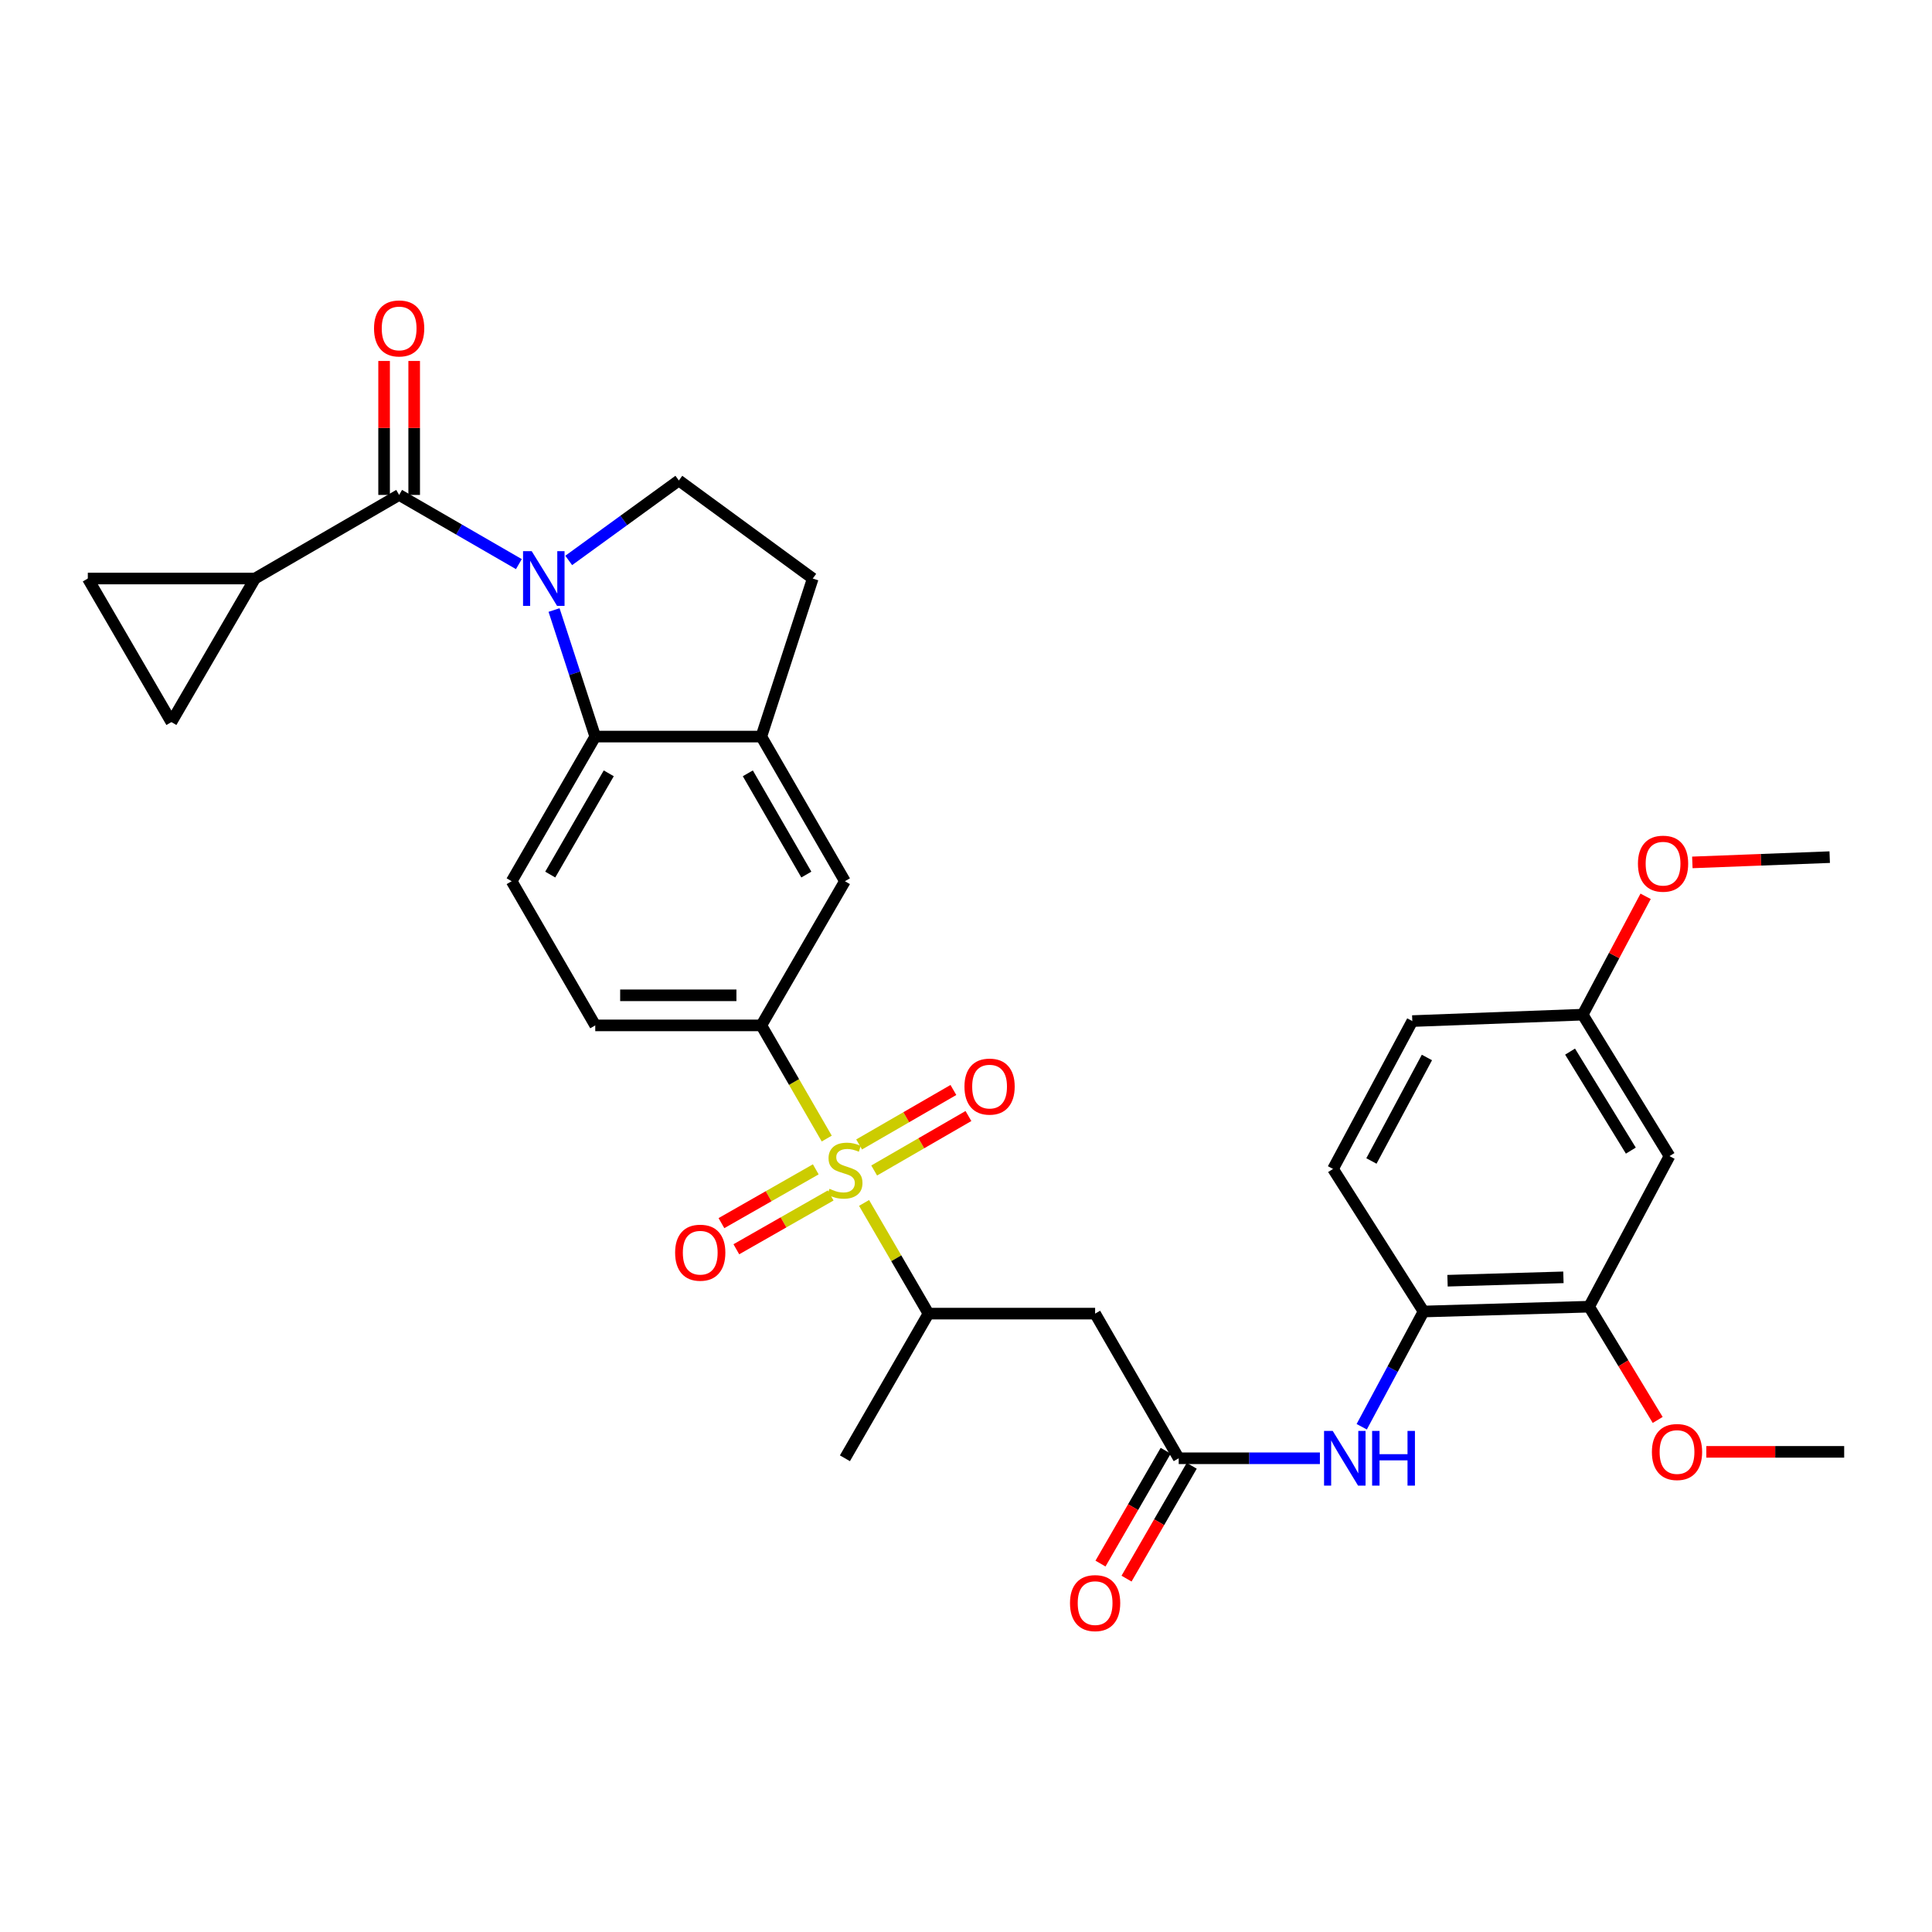 <?xml version='1.0' encoding='iso-8859-1'?>
<svg version='1.1' baseProfile='full'
              xmlns='http://www.w3.org/2000/svg'
                      xmlns:rdkit='http://www.rdkit.org/xml'
                      xmlns:xlink='http://www.w3.org/1999/xlink'
                  xml:space='preserve'
width='1000px' height='1000px' viewBox='0 0 1000 1000'>
<!-- END OF HEADER -->
<rect style='opacity:1.0;fill:#FFFFFF;stroke:none' width='1000' height='1000' x='0' y='0'> </rect>
<path class='bond-3' d='M 427.921,589.324 L 410.993,560.033' style='fill:none;fill-rule:evenodd;stroke:#CCCC00;stroke-width:6px;stroke-linecap:butt;stroke-linejoin:miter;stroke-opacity:1' />
<path class='bond-3' d='M 410.993,560.033 L 394.064,530.741' style='fill:none;fill-rule:evenodd;stroke:#000000;stroke-width:6px;stroke-linecap:butt;stroke-linejoin:miter;stroke-opacity:1' />
<path class='bond-6' d='M 447.241,622.636 L 463.911,651.281' style='fill:none;fill-rule:evenodd;stroke:#CCCC00;stroke-width:6px;stroke-linecap:butt;stroke-linejoin:miter;stroke-opacity:1' />
<path class='bond-6' d='M 463.911,651.281 L 480.581,679.926' style='fill:none;fill-rule:evenodd;stroke:#000000;stroke-width:6px;stroke-linecap:butt;stroke-linejoin:miter;stroke-opacity:1' />
<path class='bond-17' d='M 422.24,605.25 L 397.828,619.17' style='fill:none;fill-rule:evenodd;stroke:#CCCC00;stroke-width:6px;stroke-linecap:butt;stroke-linejoin:miter;stroke-opacity:1' />
<path class='bond-17' d='M 397.828,619.17 L 373.416,633.09' style='fill:none;fill-rule:evenodd;stroke:#FF0000;stroke-width:6px;stroke-linecap:butt;stroke-linejoin:miter;stroke-opacity:1' />
<path class='bond-17' d='M 429.952,618.775 L 405.54,632.696' style='fill:none;fill-rule:evenodd;stroke:#CCCC00;stroke-width:6px;stroke-linecap:butt;stroke-linejoin:miter;stroke-opacity:1' />
<path class='bond-17' d='M 405.54,632.696 L 381.128,646.616' style='fill:none;fill-rule:evenodd;stroke:#FF0000;stroke-width:6px;stroke-linecap:butt;stroke-linejoin:miter;stroke-opacity:1' />
<path class='bond-18' d='M 452.468,605.85 L 476.866,591.752' style='fill:none;fill-rule:evenodd;stroke:#CCCC00;stroke-width:6px;stroke-linecap:butt;stroke-linejoin:miter;stroke-opacity:1' />
<path class='bond-18' d='M 476.866,591.752 L 501.263,577.653' style='fill:none;fill-rule:evenodd;stroke:#FF0000;stroke-width:6px;stroke-linecap:butt;stroke-linejoin:miter;stroke-opacity:1' />
<path class='bond-18' d='M 444.678,592.369 L 469.075,578.271' style='fill:none;fill-rule:evenodd;stroke:#CCCC00;stroke-width:6px;stroke-linecap:butt;stroke-linejoin:miter;stroke-opacity:1' />
<path class='bond-18' d='M 469.075,578.271 L 493.473,564.173' style='fill:none;fill-rule:evenodd;stroke:#FF0000;stroke-width:6px;stroke-linecap:butt;stroke-linejoin:miter;stroke-opacity:1' />
<path class='bond-0' d='M 286.778,315.752 L 297.44,348.503' style='fill:none;fill-rule:evenodd;stroke:#0000FF;stroke-width:6px;stroke-linecap:butt;stroke-linejoin:miter;stroke-opacity:1' />
<path class='bond-0' d='M 297.44,348.503 L 308.101,381.253' style='fill:none;fill-rule:evenodd;stroke:#000000;stroke-width:6px;stroke-linecap:butt;stroke-linejoin:miter;stroke-opacity:1' />
<path class='bond-1' d='M 268.566,291.986 L 237.58,274.08' style='fill:none;fill-rule:evenodd;stroke:#0000FF;stroke-width:6px;stroke-linecap:butt;stroke-linejoin:miter;stroke-opacity:1' />
<path class='bond-1' d='M 237.58,274.08 L 206.594,256.175' style='fill:none;fill-rule:evenodd;stroke:#000000;stroke-width:6px;stroke-linecap:butt;stroke-linejoin:miter;stroke-opacity:1' />
<path class='bond-33' d='M 294.368,290.076 L 322.868,269.384' style='fill:none;fill-rule:evenodd;stroke:#0000FF;stroke-width:6px;stroke-linecap:butt;stroke-linejoin:miter;stroke-opacity:1' />
<path class='bond-33' d='M 322.868,269.384 L 351.368,248.692' style='fill:none;fill-rule:evenodd;stroke:#000000;stroke-width:6px;stroke-linecap:butt;stroke-linejoin:miter;stroke-opacity:1' />
<path class='bond-4' d='M 206.594,256.175 L 131.98,299.442' style='fill:none;fill-rule:evenodd;stroke:#000000;stroke-width:6px;stroke-linecap:butt;stroke-linejoin:miter;stroke-opacity:1' />
<path class='bond-20' d='M 214.379,256.175 L 214.379,221.504' style='fill:none;fill-rule:evenodd;stroke:#000000;stroke-width:6px;stroke-linecap:butt;stroke-linejoin:miter;stroke-opacity:1' />
<path class='bond-20' d='M 214.379,221.504 L 214.379,186.834' style='fill:none;fill-rule:evenodd;stroke:#FF0000;stroke-width:6px;stroke-linecap:butt;stroke-linejoin:miter;stroke-opacity:1' />
<path class='bond-20' d='M 198.809,256.175 L 198.809,221.504' style='fill:none;fill-rule:evenodd;stroke:#000000;stroke-width:6px;stroke-linecap:butt;stroke-linejoin:miter;stroke-opacity:1' />
<path class='bond-20' d='M 198.809,221.504 L 198.809,186.834' style='fill:none;fill-rule:evenodd;stroke:#FF0000;stroke-width:6px;stroke-linecap:butt;stroke-linejoin:miter;stroke-opacity:1' />
<path class='bond-2' d='M 308.101,381.253 L 264.834,456.118' style='fill:none;fill-rule:evenodd;stroke:#000000;stroke-width:6px;stroke-linecap:butt;stroke-linejoin:miter;stroke-opacity:1' />
<path class='bond-2' d='M 315.092,400.273 L 284.805,452.679' style='fill:none;fill-rule:evenodd;stroke:#000000;stroke-width:6px;stroke-linecap:butt;stroke-linejoin:miter;stroke-opacity:1' />
<path class='bond-32' d='M 308.101,381.253 L 394.064,381.253' style='fill:none;fill-rule:evenodd;stroke:#000000;stroke-width:6px;stroke-linecap:butt;stroke-linejoin:miter;stroke-opacity:1' />
<path class='bond-13' d='M 394.064,530.741 L 437.331,456.118' style='fill:none;fill-rule:evenodd;stroke:#000000;stroke-width:6px;stroke-linecap:butt;stroke-linejoin:miter;stroke-opacity:1' />
<path class='bond-22' d='M 394.064,530.741 L 308.101,530.741' style='fill:none;fill-rule:evenodd;stroke:#000000;stroke-width:6px;stroke-linecap:butt;stroke-linejoin:miter;stroke-opacity:1' />
<path class='bond-22' d='M 381.17,515.171 L 320.996,515.171' style='fill:none;fill-rule:evenodd;stroke:#000000;stroke-width:6px;stroke-linecap:butt;stroke-linejoin:miter;stroke-opacity:1' />
<path class='bond-11' d='M 131.98,299.442 L 45.455,299.442' style='fill:none;fill-rule:evenodd;stroke:#000000;stroke-width:6px;stroke-linecap:butt;stroke-linejoin:miter;stroke-opacity:1' />
<path class='bond-12' d='M 131.98,299.442 L 88.713,373.753' style='fill:none;fill-rule:evenodd;stroke:#000000;stroke-width:6px;stroke-linecap:butt;stroke-linejoin:miter;stroke-opacity:1' />
<path class='bond-5' d='M 394.064,381.253 L 437.331,456.118' style='fill:none;fill-rule:evenodd;stroke:#000000;stroke-width:6px;stroke-linecap:butt;stroke-linejoin:miter;stroke-opacity:1' />
<path class='bond-5' d='M 387.074,400.273 L 417.361,452.679' style='fill:none;fill-rule:evenodd;stroke:#000000;stroke-width:6px;stroke-linecap:butt;stroke-linejoin:miter;stroke-opacity:1' />
<path class='bond-21' d='M 394.064,381.253 L 420.68,299.442' style='fill:none;fill-rule:evenodd;stroke:#000000;stroke-width:6px;stroke-linecap:butt;stroke-linejoin:miter;stroke-opacity:1' />
<path class='bond-8' d='M 480.581,679.926 L 566.829,679.926' style='fill:none;fill-rule:evenodd;stroke:#000000;stroke-width:6px;stroke-linecap:butt;stroke-linejoin:miter;stroke-opacity:1' />
<path class='bond-29' d='M 480.581,679.926 L 437.331,754.8' style='fill:none;fill-rule:evenodd;stroke:#000000;stroke-width:6px;stroke-linecap:butt;stroke-linejoin:miter;stroke-opacity:1' />
<path class='bond-7' d='M 610.096,754.8 L 566.829,679.926' style='fill:none;fill-rule:evenodd;stroke:#000000;stroke-width:6px;stroke-linecap:butt;stroke-linejoin:miter;stroke-opacity:1' />
<path class='bond-10' d='M 610.096,754.8 L 646.638,754.8' style='fill:none;fill-rule:evenodd;stroke:#000000;stroke-width:6px;stroke-linecap:butt;stroke-linejoin:miter;stroke-opacity:1' />
<path class='bond-10' d='M 646.638,754.8 L 683.179,754.8' style='fill:none;fill-rule:evenodd;stroke:#0000FF;stroke-width:6px;stroke-linecap:butt;stroke-linejoin:miter;stroke-opacity:1' />
<path class='bond-23' d='M 603.356,750.905 L 586.484,780.106' style='fill:none;fill-rule:evenodd;stroke:#000000;stroke-width:6px;stroke-linecap:butt;stroke-linejoin:miter;stroke-opacity:1' />
<path class='bond-23' d='M 586.484,780.106 L 569.612,809.306' style='fill:none;fill-rule:evenodd;stroke:#FF0000;stroke-width:6px;stroke-linecap:butt;stroke-linejoin:miter;stroke-opacity:1' />
<path class='bond-23' d='M 616.837,758.695 L 599.965,787.895' style='fill:none;fill-rule:evenodd;stroke:#000000;stroke-width:6px;stroke-linecap:butt;stroke-linejoin:miter;stroke-opacity:1' />
<path class='bond-23' d='M 599.965,787.895 L 583.093,817.095' style='fill:none;fill-rule:evenodd;stroke:#FF0000;stroke-width:6px;stroke-linecap:butt;stroke-linejoin:miter;stroke-opacity:1' />
<path class='bond-9' d='M 351.368,248.692 L 420.68,299.442' style='fill:none;fill-rule:evenodd;stroke:#000000;stroke-width:6px;stroke-linecap:butt;stroke-linejoin:miter;stroke-opacity:1' />
<path class='bond-14' d='M 704.824,738.485 L 720.83,708.661' style='fill:none;fill-rule:evenodd;stroke:#0000FF;stroke-width:6px;stroke-linecap:butt;stroke-linejoin:miter;stroke-opacity:1' />
<path class='bond-14' d='M 720.83,708.661 L 736.835,678.836' style='fill:none;fill-rule:evenodd;stroke:#000000;stroke-width:6px;stroke-linecap:butt;stroke-linejoin:miter;stroke-opacity:1' />
<path class='bond-35' d='M 45.455,299.442 L 88.713,373.753' style='fill:none;fill-rule:evenodd;stroke:#000000;stroke-width:6px;stroke-linecap:butt;stroke-linejoin:miter;stroke-opacity:1' />
<path class='bond-15' d='M 736.835,678.836 L 822.53,676.337' style='fill:none;fill-rule:evenodd;stroke:#000000;stroke-width:6px;stroke-linecap:butt;stroke-linejoin:miter;stroke-opacity:1' />
<path class='bond-15' d='M 749.235,662.898 L 809.222,661.148' style='fill:none;fill-rule:evenodd;stroke:#000000;stroke-width:6px;stroke-linecap:butt;stroke-linejoin:miter;stroke-opacity:1' />
<path class='bond-24' d='M 736.835,678.836 L 689.97,605.044' style='fill:none;fill-rule:evenodd;stroke:#000000;stroke-width:6px;stroke-linecap:butt;stroke-linejoin:miter;stroke-opacity:1' />
<path class='bond-19' d='M 822.53,676.337 L 864.128,598.392' style='fill:none;fill-rule:evenodd;stroke:#000000;stroke-width:6px;stroke-linecap:butt;stroke-linejoin:miter;stroke-opacity:1' />
<path class='bond-27' d='M 822.53,676.337 L 840.276,705.65' style='fill:none;fill-rule:evenodd;stroke:#000000;stroke-width:6px;stroke-linecap:butt;stroke-linejoin:miter;stroke-opacity:1' />
<path class='bond-27' d='M 840.276,705.65 L 858.022,734.963' style='fill:none;fill-rule:evenodd;stroke:#FF0000;stroke-width:6px;stroke-linecap:butt;stroke-linejoin:miter;stroke-opacity:1' />
<path class='bond-16' d='M 264.834,456.118 L 308.101,530.741' style='fill:none;fill-rule:evenodd;stroke:#000000;stroke-width:6px;stroke-linecap:butt;stroke-linejoin:miter;stroke-opacity:1' />
<path class='bond-34' d='M 864.128,598.392 L 819.2,525.188' style='fill:none;fill-rule:evenodd;stroke:#000000;stroke-width:6px;stroke-linecap:butt;stroke-linejoin:miter;stroke-opacity:1' />
<path class='bond-34' d='M 844.119,595.556 L 812.669,544.312' style='fill:none;fill-rule:evenodd;stroke:#000000;stroke-width:6px;stroke-linecap:butt;stroke-linejoin:miter;stroke-opacity:1' />
<path class='bond-26' d='M 689.97,605.044 L 731.005,528.509' style='fill:none;fill-rule:evenodd;stroke:#000000;stroke-width:6px;stroke-linecap:butt;stroke-linejoin:miter;stroke-opacity:1' />
<path class='bond-26' d='M 709.847,600.921 L 738.572,547.347' style='fill:none;fill-rule:evenodd;stroke:#000000;stroke-width:6px;stroke-linecap:butt;stroke-linejoin:miter;stroke-opacity:1' />
<path class='bond-25' d='M 819.2,525.188 L 731.005,528.509' style='fill:none;fill-rule:evenodd;stroke:#000000;stroke-width:6px;stroke-linecap:butt;stroke-linejoin:miter;stroke-opacity:1' />
<path class='bond-28' d='M 819.2,525.188 L 835.486,494.56' style='fill:none;fill-rule:evenodd;stroke:#000000;stroke-width:6px;stroke-linecap:butt;stroke-linejoin:miter;stroke-opacity:1' />
<path class='bond-28' d='M 835.486,494.56 L 851.771,463.933' style='fill:none;fill-rule:evenodd;stroke:#FF0000;stroke-width:6px;stroke-linecap:butt;stroke-linejoin:miter;stroke-opacity:1' />
<path class='bond-30' d='M 883.183,751.479 L 918.864,751.479' style='fill:none;fill-rule:evenodd;stroke:#FF0000;stroke-width:6px;stroke-linecap:butt;stroke-linejoin:miter;stroke-opacity:1' />
<path class='bond-30' d='M 918.864,751.479 L 954.545,751.479' style='fill:none;fill-rule:evenodd;stroke:#000000;stroke-width:6px;stroke-linecap:butt;stroke-linejoin:miter;stroke-opacity:1' />
<path class='bond-31' d='M 875.955,446.377 L 911.505,445.015' style='fill:none;fill-rule:evenodd;stroke:#FF0000;stroke-width:6px;stroke-linecap:butt;stroke-linejoin:miter;stroke-opacity:1' />
<path class='bond-31' d='M 911.505,445.015 L 947.055,443.653' style='fill:none;fill-rule:evenodd;stroke:#000000;stroke-width:6px;stroke-linecap:butt;stroke-linejoin:miter;stroke-opacity:1' />
<path  class='atom-0' d='M 429.331 615.326
Q 429.651 615.446, 430.971 616.006
Q 432.291 616.566, 433.731 616.926
Q 435.211 617.246, 436.651 617.246
Q 439.331 617.246, 440.891 615.966
Q 442.451 614.646, 442.451 612.366
Q 442.451 610.806, 441.651 609.846
Q 440.891 608.886, 439.691 608.366
Q 438.491 607.846, 436.491 607.246
Q 433.971 606.486, 432.451 605.766
Q 430.971 605.046, 429.891 603.526
Q 428.851 602.006, 428.851 599.446
Q 428.851 595.886, 431.251 593.686
Q 433.691 591.486, 438.491 591.486
Q 441.771 591.486, 445.491 593.046
L 444.571 596.126
Q 441.171 594.726, 438.611 594.726
Q 435.851 594.726, 434.331 595.886
Q 432.811 597.006, 432.851 598.966
Q 432.851 600.486, 433.611 601.406
Q 434.411 602.326, 435.531 602.846
Q 436.691 603.366, 438.611 603.966
Q 441.171 604.766, 442.691 605.566
Q 444.211 606.366, 445.291 608.006
Q 446.411 609.606, 446.411 612.366
Q 446.411 616.286, 443.771 618.406
Q 441.171 620.486, 436.811 620.486
Q 434.291 620.486, 432.371 619.926
Q 430.491 619.406, 428.251 618.486
L 429.331 615.326
' fill='#CCCC00'/>
<path  class='atom-1' d='M 275.208 285.282
L 284.488 300.282
Q 285.408 301.762, 286.888 304.442
Q 288.368 307.122, 288.448 307.282
L 288.448 285.282
L 292.208 285.282
L 292.208 313.602
L 288.328 313.602
L 278.368 297.202
Q 277.208 295.282, 275.968 293.082
Q 274.768 290.882, 274.408 290.202
L 274.408 313.602
L 270.728 313.602
L 270.728 285.282
L 275.208 285.282
' fill='#0000FF'/>
<path  class='atom-11' d='M 689.808 740.64
L 699.088 755.64
Q 700.008 757.12, 701.488 759.8
Q 702.968 762.48, 703.048 762.64
L 703.048 740.64
L 706.808 740.64
L 706.808 768.96
L 702.928 768.96
L 692.968 752.56
Q 691.808 750.64, 690.568 748.44
Q 689.368 746.24, 689.008 745.56
L 689.008 768.96
L 685.328 768.96
L 685.328 740.64
L 689.808 740.64
' fill='#0000FF'/>
<path  class='atom-11' d='M 710.208 740.64
L 714.048 740.64
L 714.048 752.68
L 728.528 752.68
L 728.528 740.64
L 732.368 740.64
L 732.368 768.96
L 728.528 768.96
L 728.528 755.88
L 714.048 755.88
L 714.048 768.96
L 710.208 768.96
L 710.208 740.64
' fill='#0000FF'/>
<path  class='atom-18' d='M 349.44 648.391
Q 349.44 641.591, 352.8 637.791
Q 356.16 633.991, 362.44 633.991
Q 368.72 633.991, 372.08 637.791
Q 375.44 641.591, 375.44 648.391
Q 375.44 655.271, 372.04 659.191
Q 368.64 663.071, 362.44 663.071
Q 356.2 663.071, 352.8 659.191
Q 349.44 655.311, 349.44 648.391
M 362.44 659.871
Q 366.76 659.871, 369.08 656.991
Q 371.44 654.071, 371.44 648.391
Q 371.44 642.831, 369.08 640.031
Q 366.76 637.191, 362.44 637.191
Q 358.12 637.191, 355.76 639.991
Q 353.44 642.791, 353.44 648.391
Q 353.44 654.111, 355.76 656.991
Q 358.12 659.871, 362.44 659.871
' fill='#FF0000'/>
<path  class='atom-19' d='M 499.205 562.419
Q 499.205 555.619, 502.565 551.819
Q 505.925 548.019, 512.205 548.019
Q 518.485 548.019, 521.845 551.819
Q 525.205 555.619, 525.205 562.419
Q 525.205 569.299, 521.805 573.219
Q 518.405 577.099, 512.205 577.099
Q 505.965 577.099, 502.565 573.219
Q 499.205 569.339, 499.205 562.419
M 512.205 573.899
Q 516.525 573.899, 518.845 571.019
Q 521.205 568.099, 521.205 562.419
Q 521.205 556.859, 518.845 554.059
Q 516.525 551.219, 512.205 551.219
Q 507.885 551.219, 505.525 554.019
Q 503.205 556.819, 503.205 562.419
Q 503.205 568.139, 505.525 571.019
Q 507.885 573.899, 512.205 573.899
' fill='#FF0000'/>
<path  class='atom-21' d='M 193.594 169.997
Q 193.594 163.197, 196.954 159.397
Q 200.314 155.597, 206.594 155.597
Q 212.874 155.597, 216.234 159.397
Q 219.594 163.197, 219.594 169.997
Q 219.594 176.877, 216.194 180.797
Q 212.794 184.677, 206.594 184.677
Q 200.354 184.677, 196.954 180.797
Q 193.594 176.917, 193.594 169.997
M 206.594 181.477
Q 210.914 181.477, 213.234 178.597
Q 215.594 175.677, 215.594 169.997
Q 215.594 164.437, 213.234 161.637
Q 210.914 158.797, 206.594 158.797
Q 202.274 158.797, 199.914 161.597
Q 197.594 164.397, 197.594 169.997
Q 197.594 175.717, 199.914 178.597
Q 202.274 181.477, 206.594 181.477
' fill='#FF0000'/>
<path  class='atom-24' d='M 553.829 829.763
Q 553.829 822.963, 557.189 819.163
Q 560.549 815.363, 566.829 815.363
Q 573.109 815.363, 576.469 819.163
Q 579.829 822.963, 579.829 829.763
Q 579.829 836.643, 576.429 840.563
Q 573.029 844.443, 566.829 844.443
Q 560.589 844.443, 557.189 840.563
Q 553.829 836.683, 553.829 829.763
M 566.829 841.243
Q 571.149 841.243, 573.469 838.363
Q 575.829 835.443, 575.829 829.763
Q 575.829 824.203, 573.469 821.403
Q 571.149 818.563, 566.829 818.563
Q 562.509 818.563, 560.149 821.363
Q 557.829 824.163, 557.829 829.763
Q 557.829 835.483, 560.149 838.363
Q 562.509 841.243, 566.829 841.243
' fill='#FF0000'/>
<path  class='atom-28' d='M 855.02 751.559
Q 855.02 744.759, 858.38 740.959
Q 861.74 737.159, 868.02 737.159
Q 874.3 737.159, 877.66 740.959
Q 881.02 744.759, 881.02 751.559
Q 881.02 758.439, 877.62 762.359
Q 874.22 766.239, 868.02 766.239
Q 861.78 766.239, 858.38 762.359
Q 855.02 758.479, 855.02 751.559
M 868.02 763.039
Q 872.34 763.039, 874.66 760.159
Q 877.02 757.239, 877.02 751.559
Q 877.02 745.999, 874.66 743.199
Q 872.34 740.359, 868.02 740.359
Q 863.7 740.359, 861.34 743.159
Q 859.02 745.959, 859.02 751.559
Q 859.02 757.279, 861.34 760.159
Q 863.7 763.039, 868.02 763.039
' fill='#FF0000'/>
<path  class='atom-29' d='M 847.797 447.038
Q 847.797 440.238, 851.157 436.438
Q 854.517 432.638, 860.797 432.638
Q 867.077 432.638, 870.437 436.438
Q 873.797 440.238, 873.797 447.038
Q 873.797 453.918, 870.397 457.838
Q 866.997 461.718, 860.797 461.718
Q 854.557 461.718, 851.157 457.838
Q 847.797 453.958, 847.797 447.038
M 860.797 458.518
Q 865.117 458.518, 867.437 455.638
Q 869.797 452.718, 869.797 447.038
Q 869.797 441.478, 867.437 438.678
Q 865.117 435.838, 860.797 435.838
Q 856.477 435.838, 854.117 438.638
Q 851.797 441.438, 851.797 447.038
Q 851.797 452.758, 854.117 455.638
Q 856.477 458.518, 860.797 458.518
' fill='#FF0000'/>
</svg>

